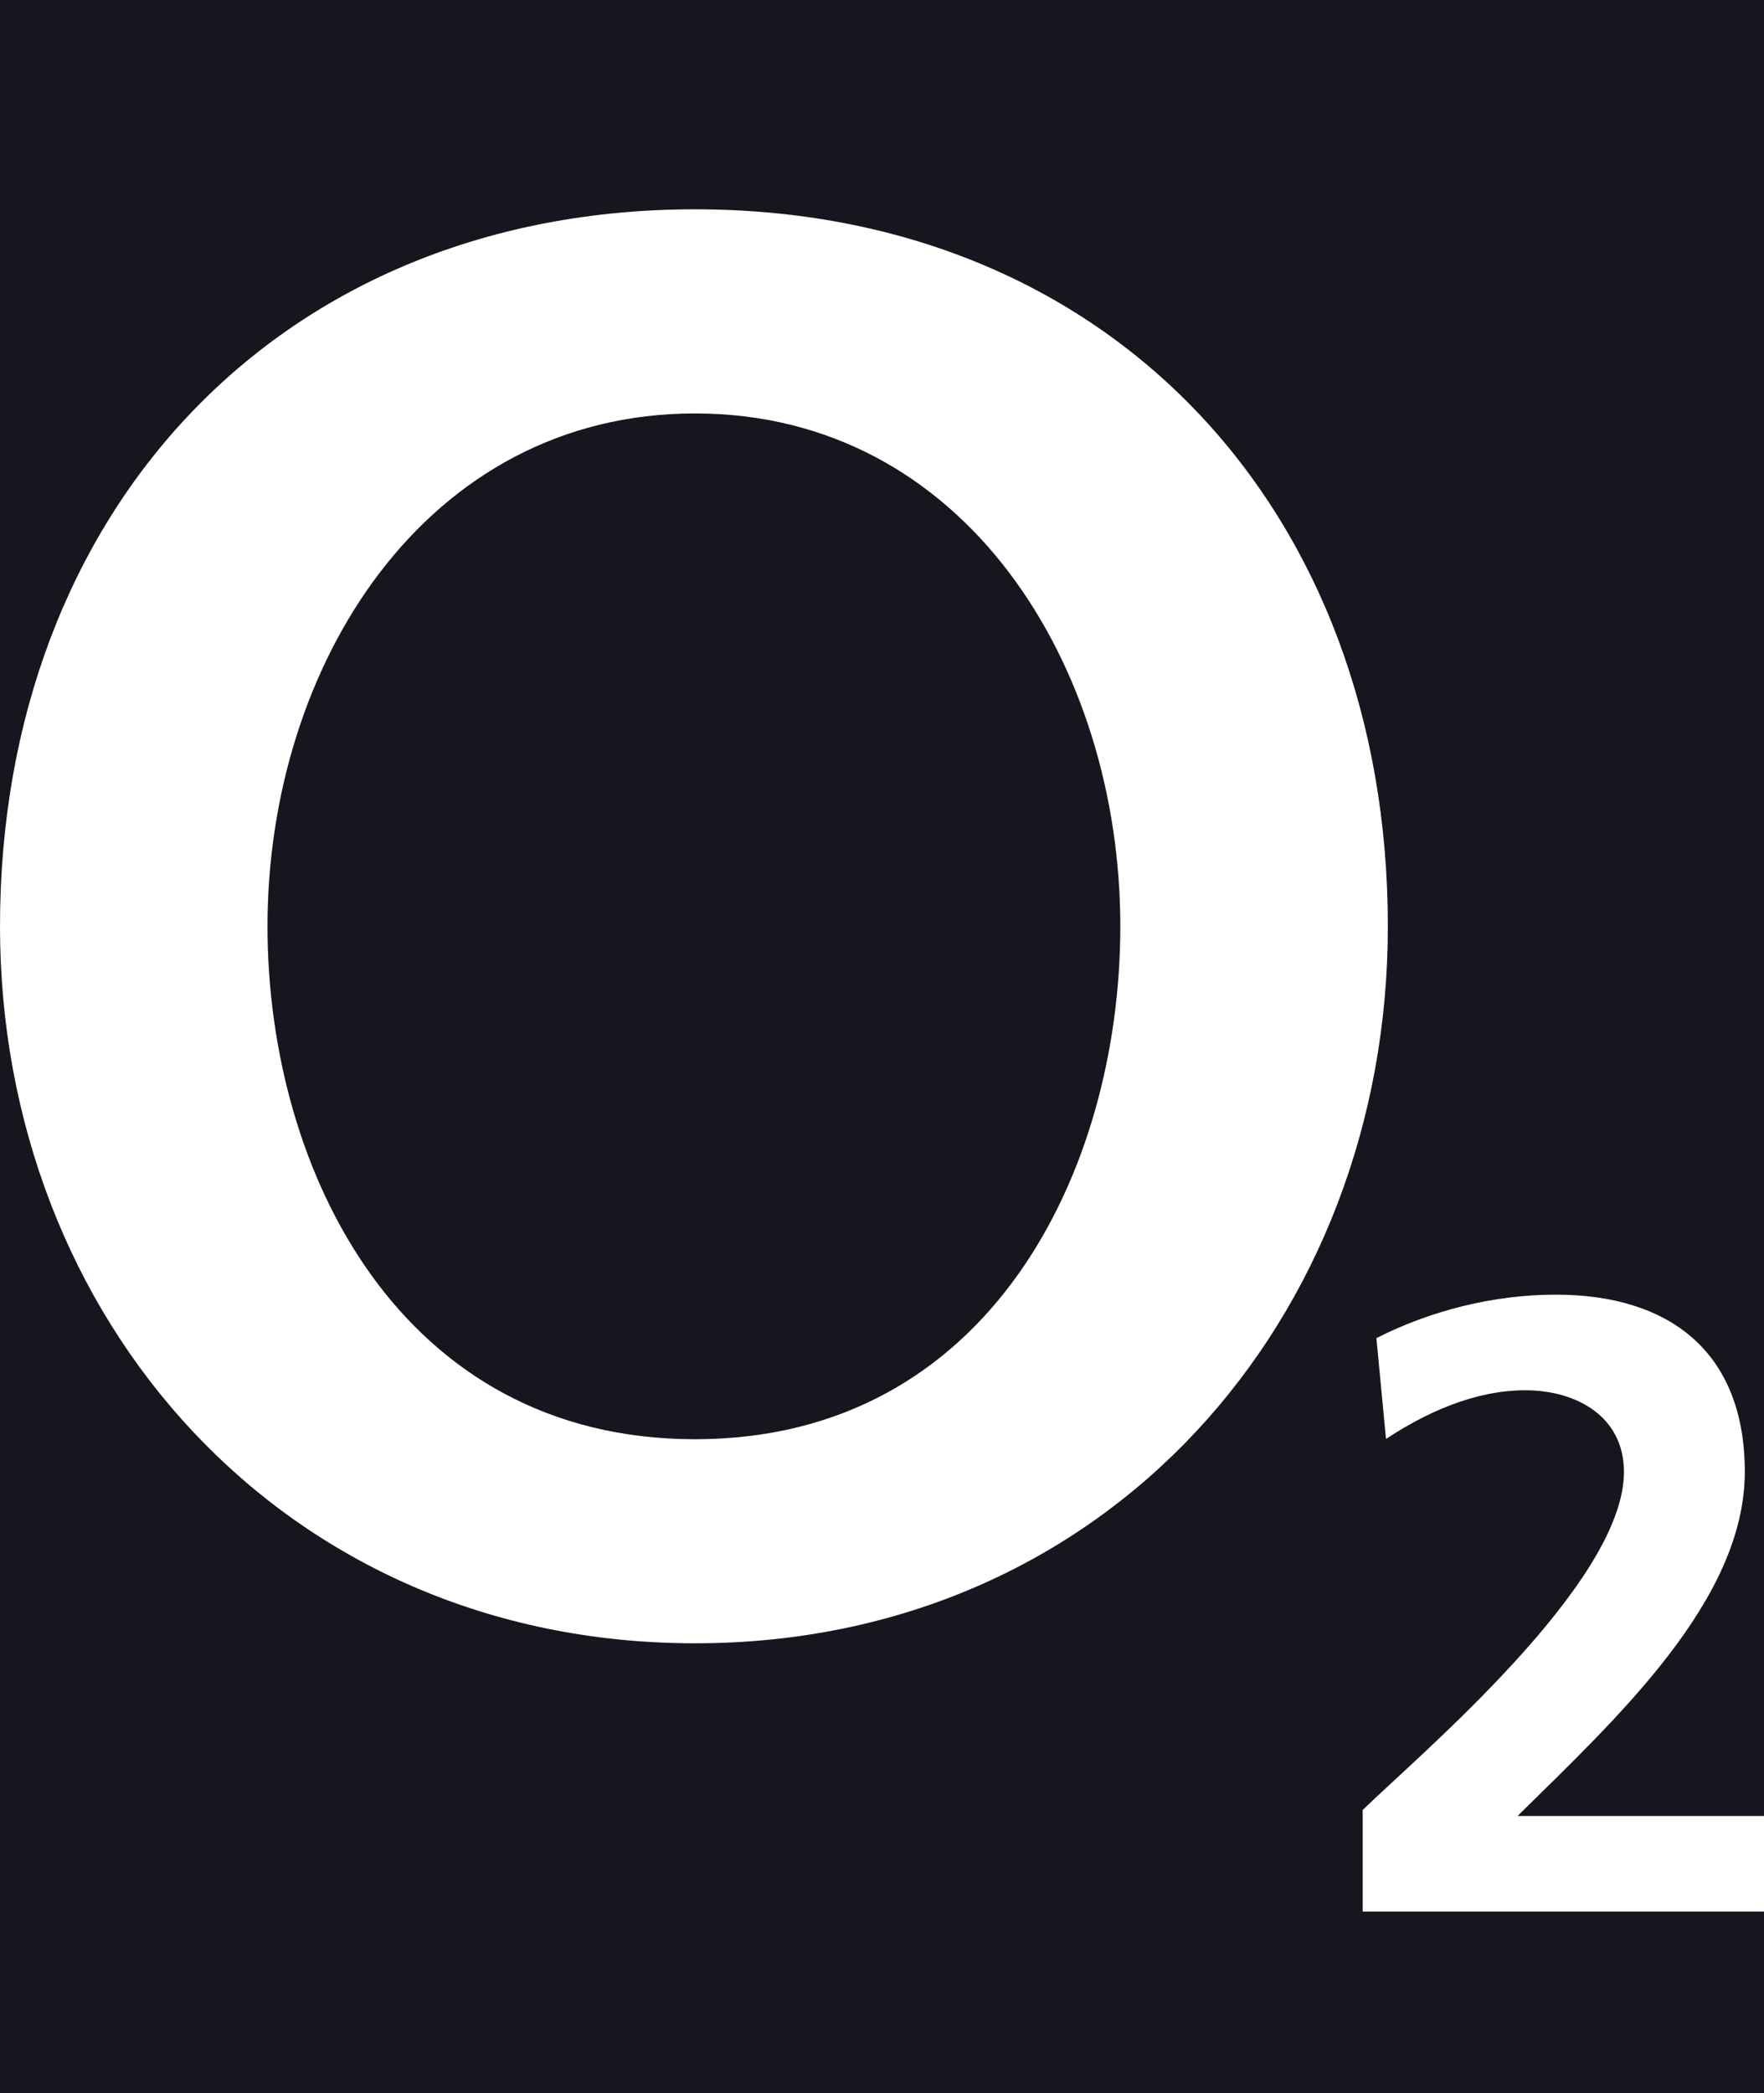 <svg width="59" height="70" viewBox="0 0 59 70" fill="none" xmlns="http://www.w3.org/2000/svg">
<rect width="59" height="70" fill="#E5E5E5"/>
<g clip-path="url(#clip0_0_1)">
<rect width="59" height="70" fill="#16161E"/>
<path fill-rule="evenodd" clip-rule="evenodd" d="M0 30.979C0 44.092 9.479 54.958 23.247 54.958C37.015 54.958 46.419 44.092 46.419 30.979C46.419 17.059 37.112 7 23.247 7C9.381 7 0 17.059 0 30.979ZM8.947 30.979C8.947 22.267 14.224 13.827 23.246 13.827C32.267 13.827 37.471 22.268 37.471 30.979C37.471 39.152 33.096 48.133 23.246 48.133C13.395 48.133 8.947 39.152 8.947 30.979Z" fill="white"/>
<path d="M59.001 63.93V60.733H50.757C54.057 57.479 58.358 53.527 58.358 49.225C58.358 45.243 55.874 43.298 52.03 43.298C49.979 43.298 47.866 43.822 46.036 44.752L46.357 48.124C47.68 47.251 49.311 46.496 51.016 46.496C52.721 46.496 54.316 47.368 54.316 49.228C54.316 52.948 47.456 58.702 45.578 60.532V63.931H58.999" fill="white"/>
</g>
<defs>
<clipPath id="clip0_0_1">
<rect width="59" height="70" fill="white"/>
</clipPath>
</defs>
</svg>
